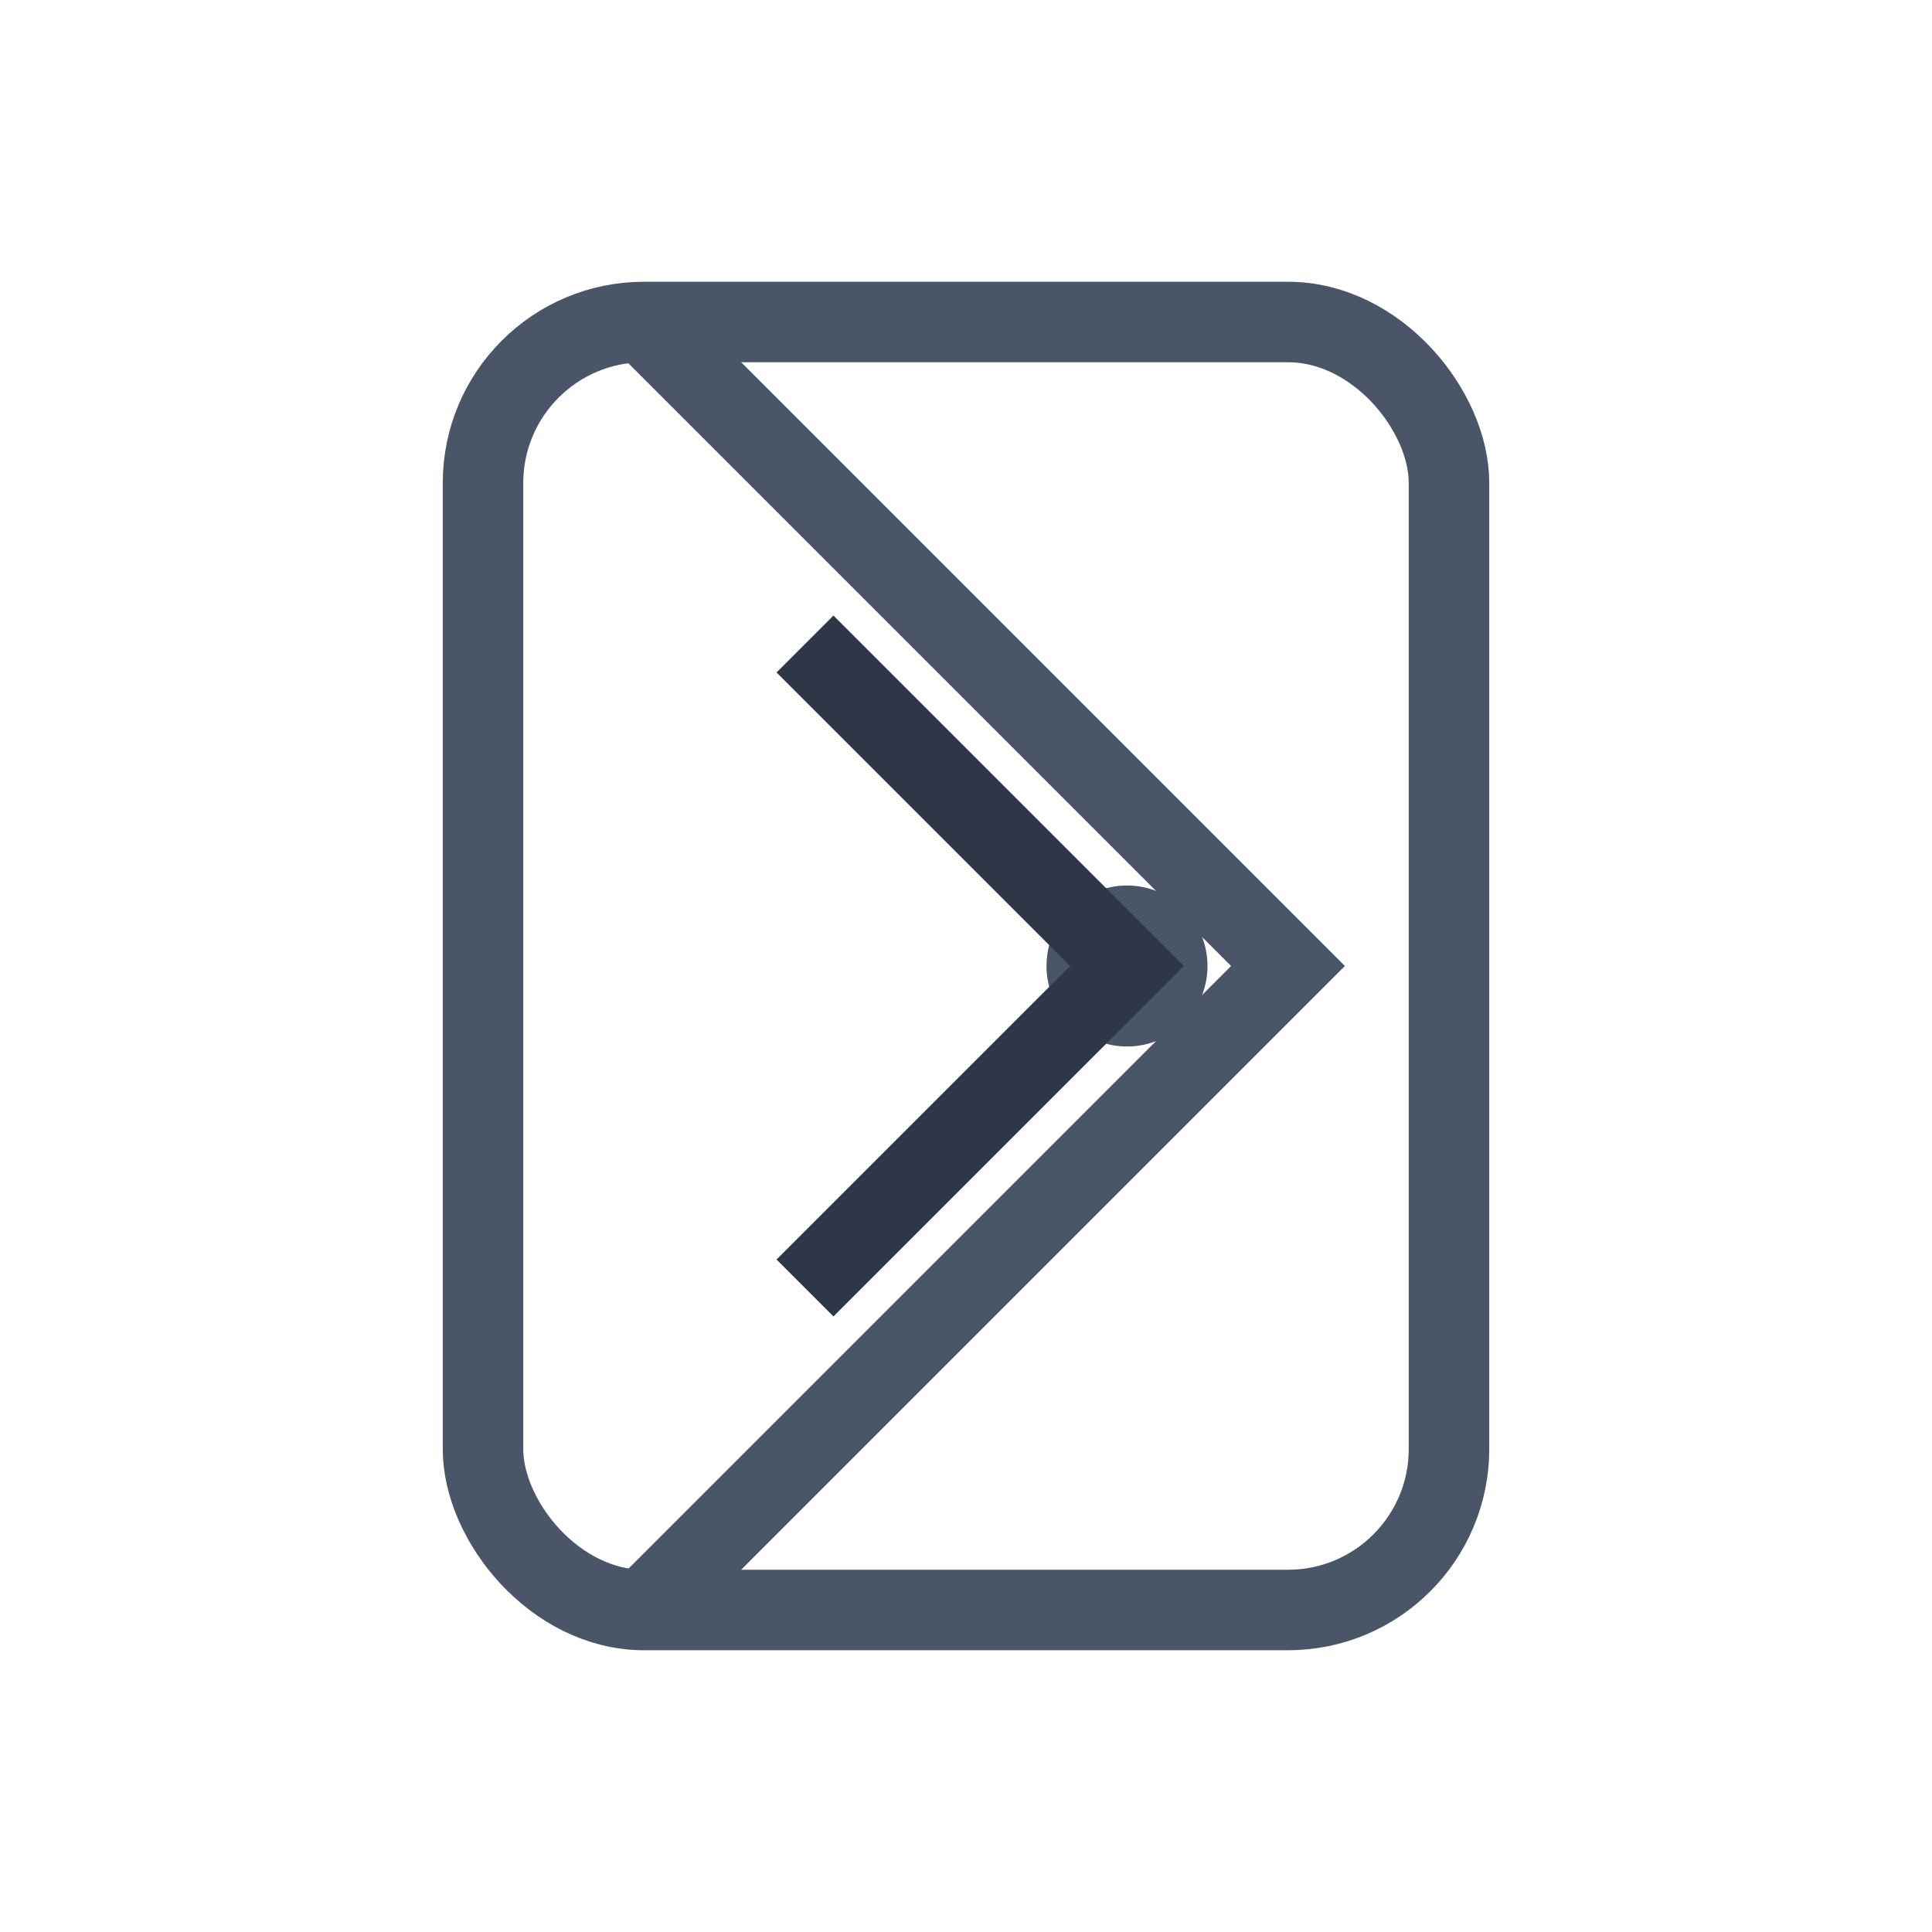 <?xml version="1.0" encoding="UTF-8"?>
<svg
      width="50"
      height="50"
      xmlns="http://www.w3.org/2000/svg"
      viewBox="0 0 24 24"
    >
      {/* Door outline */}
      <rect
        x="6"
        y="4"
        width="12"
        height="16"
        rx="2"
        ry="2"
        fill="none"
        stroke="#4a5568"
        strokeWidth="2"
      />

      {/* Door handle */}
      <circle cx="14" cy="12" r="1" fill="#4a5568" />

      {/* Arrow pointing right, indicating booking/entry */}
      <path
        d="M10 8l4 4-4 4"
        fill="none"
        stroke="#2d3748"
        strokeWidth="2"
        strokeLinecap="round"
        strokeLinejoin="round"
      />

      {/* Abstract door open effect */}
      <path
        d="M8 4l8 8-8 8"
        fill="none"
        stroke="#4a5568"
        strokeWidth="2"
        strokeDasharray="4 2"
      />
    </svg>
